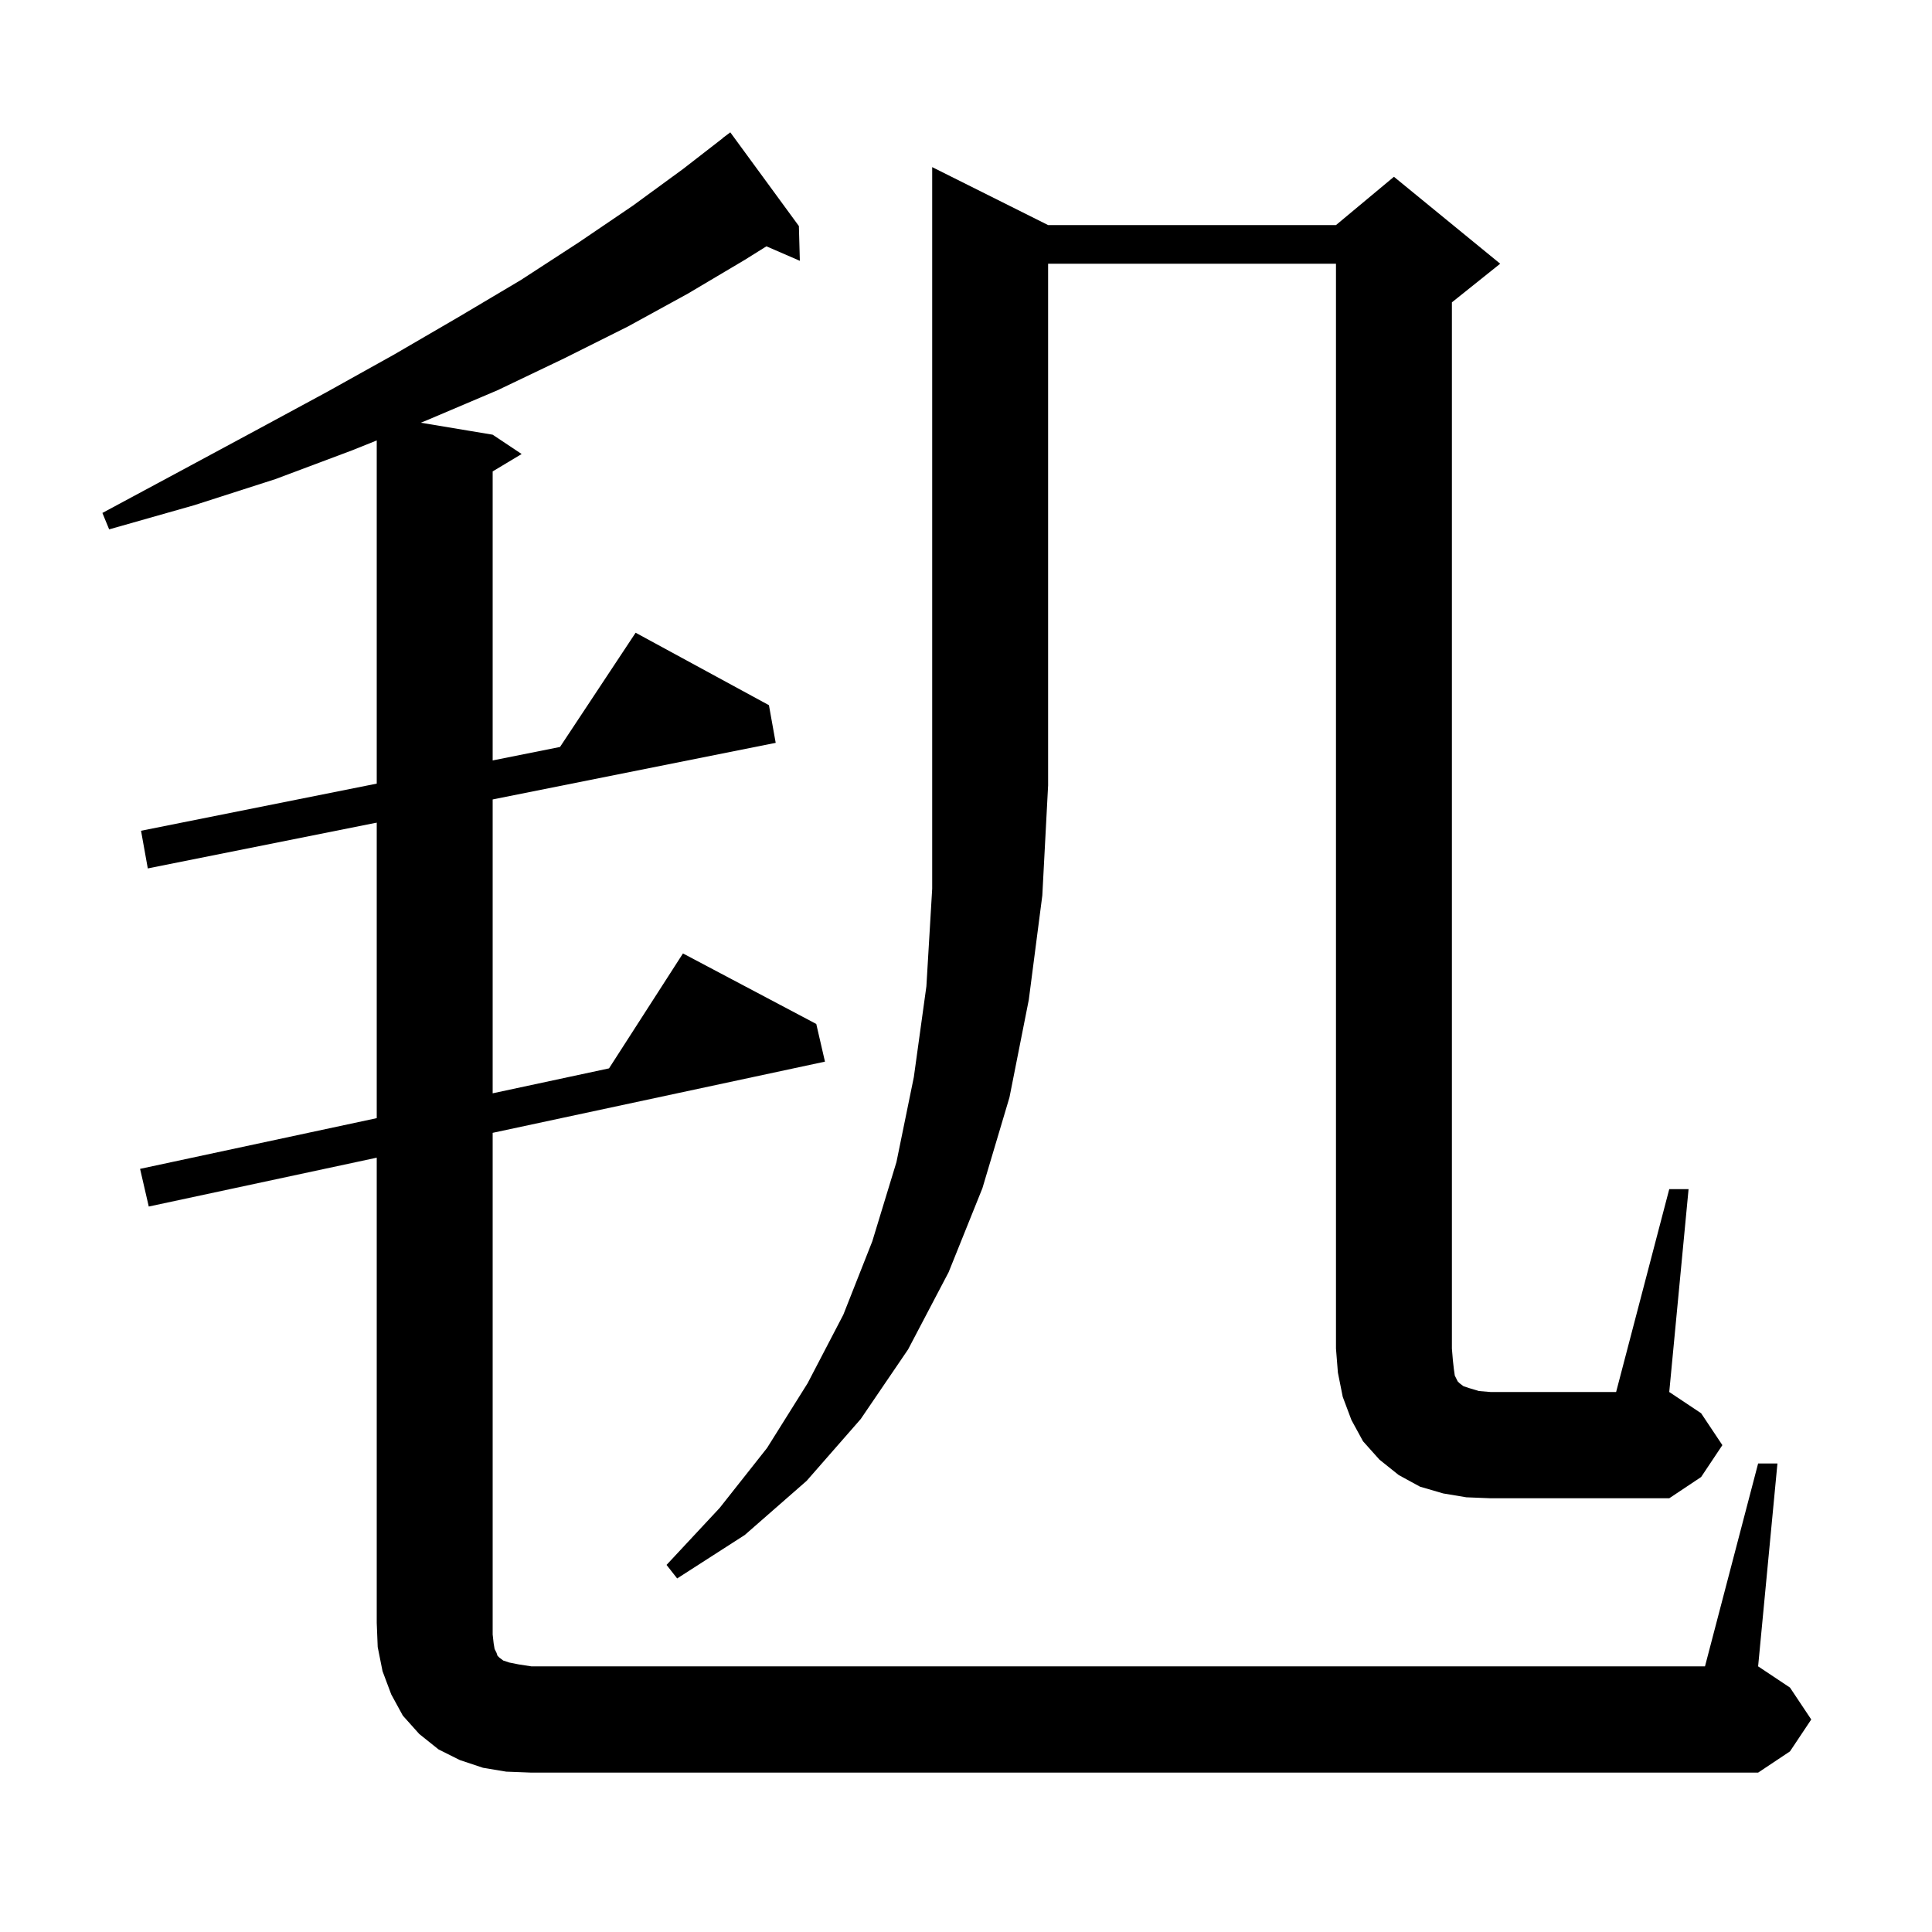 <svg xmlns="http://www.w3.org/2000/svg" xmlns:xlink="http://www.w3.org/1999/xlink" version="1.1" baseProfile="full" viewBox="0 0 200 200" width="200" height="200"><g fill="currentColor"><path d="M 52.4 183.4 L 50.0 183.0 L 47.6 182.2 L 45.4 181.1 L 43.4 179.5 L 41.7 177.6 L 40.5 175.4 L 39.6 173.0 L 39.1 170.5 L 39.0 168.0 L 39.0 119.843 L 15.4 124.9 L 14.5 121.0 L 39.0 115.75 L 39.0 85.16 L 15.3 89.9 L 14.6 86.0 L 39.0 81.12 L 39.0 45.594 L 36.5 46.6 L 28.5 49.6 L 20.1 52.3 L 11.3 54.8 L 10.6 53.1 L 18.6 48.8 L 26.4 44.6 L 33.8 40.6 L 40.8 36.7 L 47.5 32.8 L 53.9 29.0 L 59.9 25.1 L 65.5 21.3 L 70.7 17.5 L 74.811 14.312 L 74.8 14.3 L 75.6 13.7 L 82.7 23.4 L 82.8 27.0 L 79.341 25.499 L 77.1 26.9 L 71.2 30.4 L 65.0 33.8 L 58.4 37.1 L 51.5 40.4 L 44.2 43.5 L 43.556 43.759 L 51.0 45.0 L 54.0 47.0 L 51.0 48.8 L 51.0 78.72 L 57.972 77.326 L 65.8 65.5 L 79.6 73.0 L 80.3 76.9 L 51.0 82.76 L 51.0 113.179 L 63.046 110.597 L 70.7 98.7 L 84.5 106.0 L 85.4 109.9 L 51.0 117.271 L 51.0 169.2 L 51.1 170.1 L 51.2 170.7 L 51.4 171.1 L 51.5 171.4 L 51.7 171.6 L 52.1 171.9 L 52.7 172.1 L 53.7 172.3 L 55.0 172.5 L 176.5 172.5 L 182.0 151.5 L 184.0 151.5 L 182.0 172.5 L 185.3 174.7 L 187.5 178.0 L 185.3 181.3 L 182.0 183.5 L 55.0 183.5 Z M 108.5 23.3 L 138.3 23.3 L 144.3 18.3 L 155.3 27.3 L 150.3 31.3 L 150.3 139.6 L 150.4 140.8 L 150.5 141.7 L 150.6 142.4 L 150.9 143.0 L 151.1 143.2 L 151.5 143.5 L 152.1 143.7 L 153.1 144.0 L 154.3 144.1 L 167.3 144.1 L 172.8 123.1 L 174.8 123.1 L 172.8 144.1 L 176.1 146.3 L 178.3 149.6 L 176.1 152.9 L 172.8 155.1 L 154.3 155.1 L 151.8 155.0 L 149.4 154.6 L 147.0 153.9 L 144.8 152.7 L 142.8 151.1 L 141.1 149.2 L 139.9 147.0 L 139.0 144.6 L 138.5 142.1 L 138.3 139.6 L 138.3 27.3 L 108.5 27.3 L 108.5 81.3 L 107.9 92.7 L 106.5 103.5 L 104.5 113.6 L 101.7 123.0 L 98.2 131.7 L 94.0 139.7 L 89.1 146.9 L 83.5 153.3 L 77.1 158.9 L 70.1 163.4 L 69.0 162.0 L 74.5 156.1 L 79.4 149.9 L 83.6 143.2 L 87.3 136.1 L 90.3 128.5 L 92.8 120.3 L 94.6 111.5 L 95.9 102.1 L 96.5 92.0 L 96.5 17.3 Z "/></g></svg>